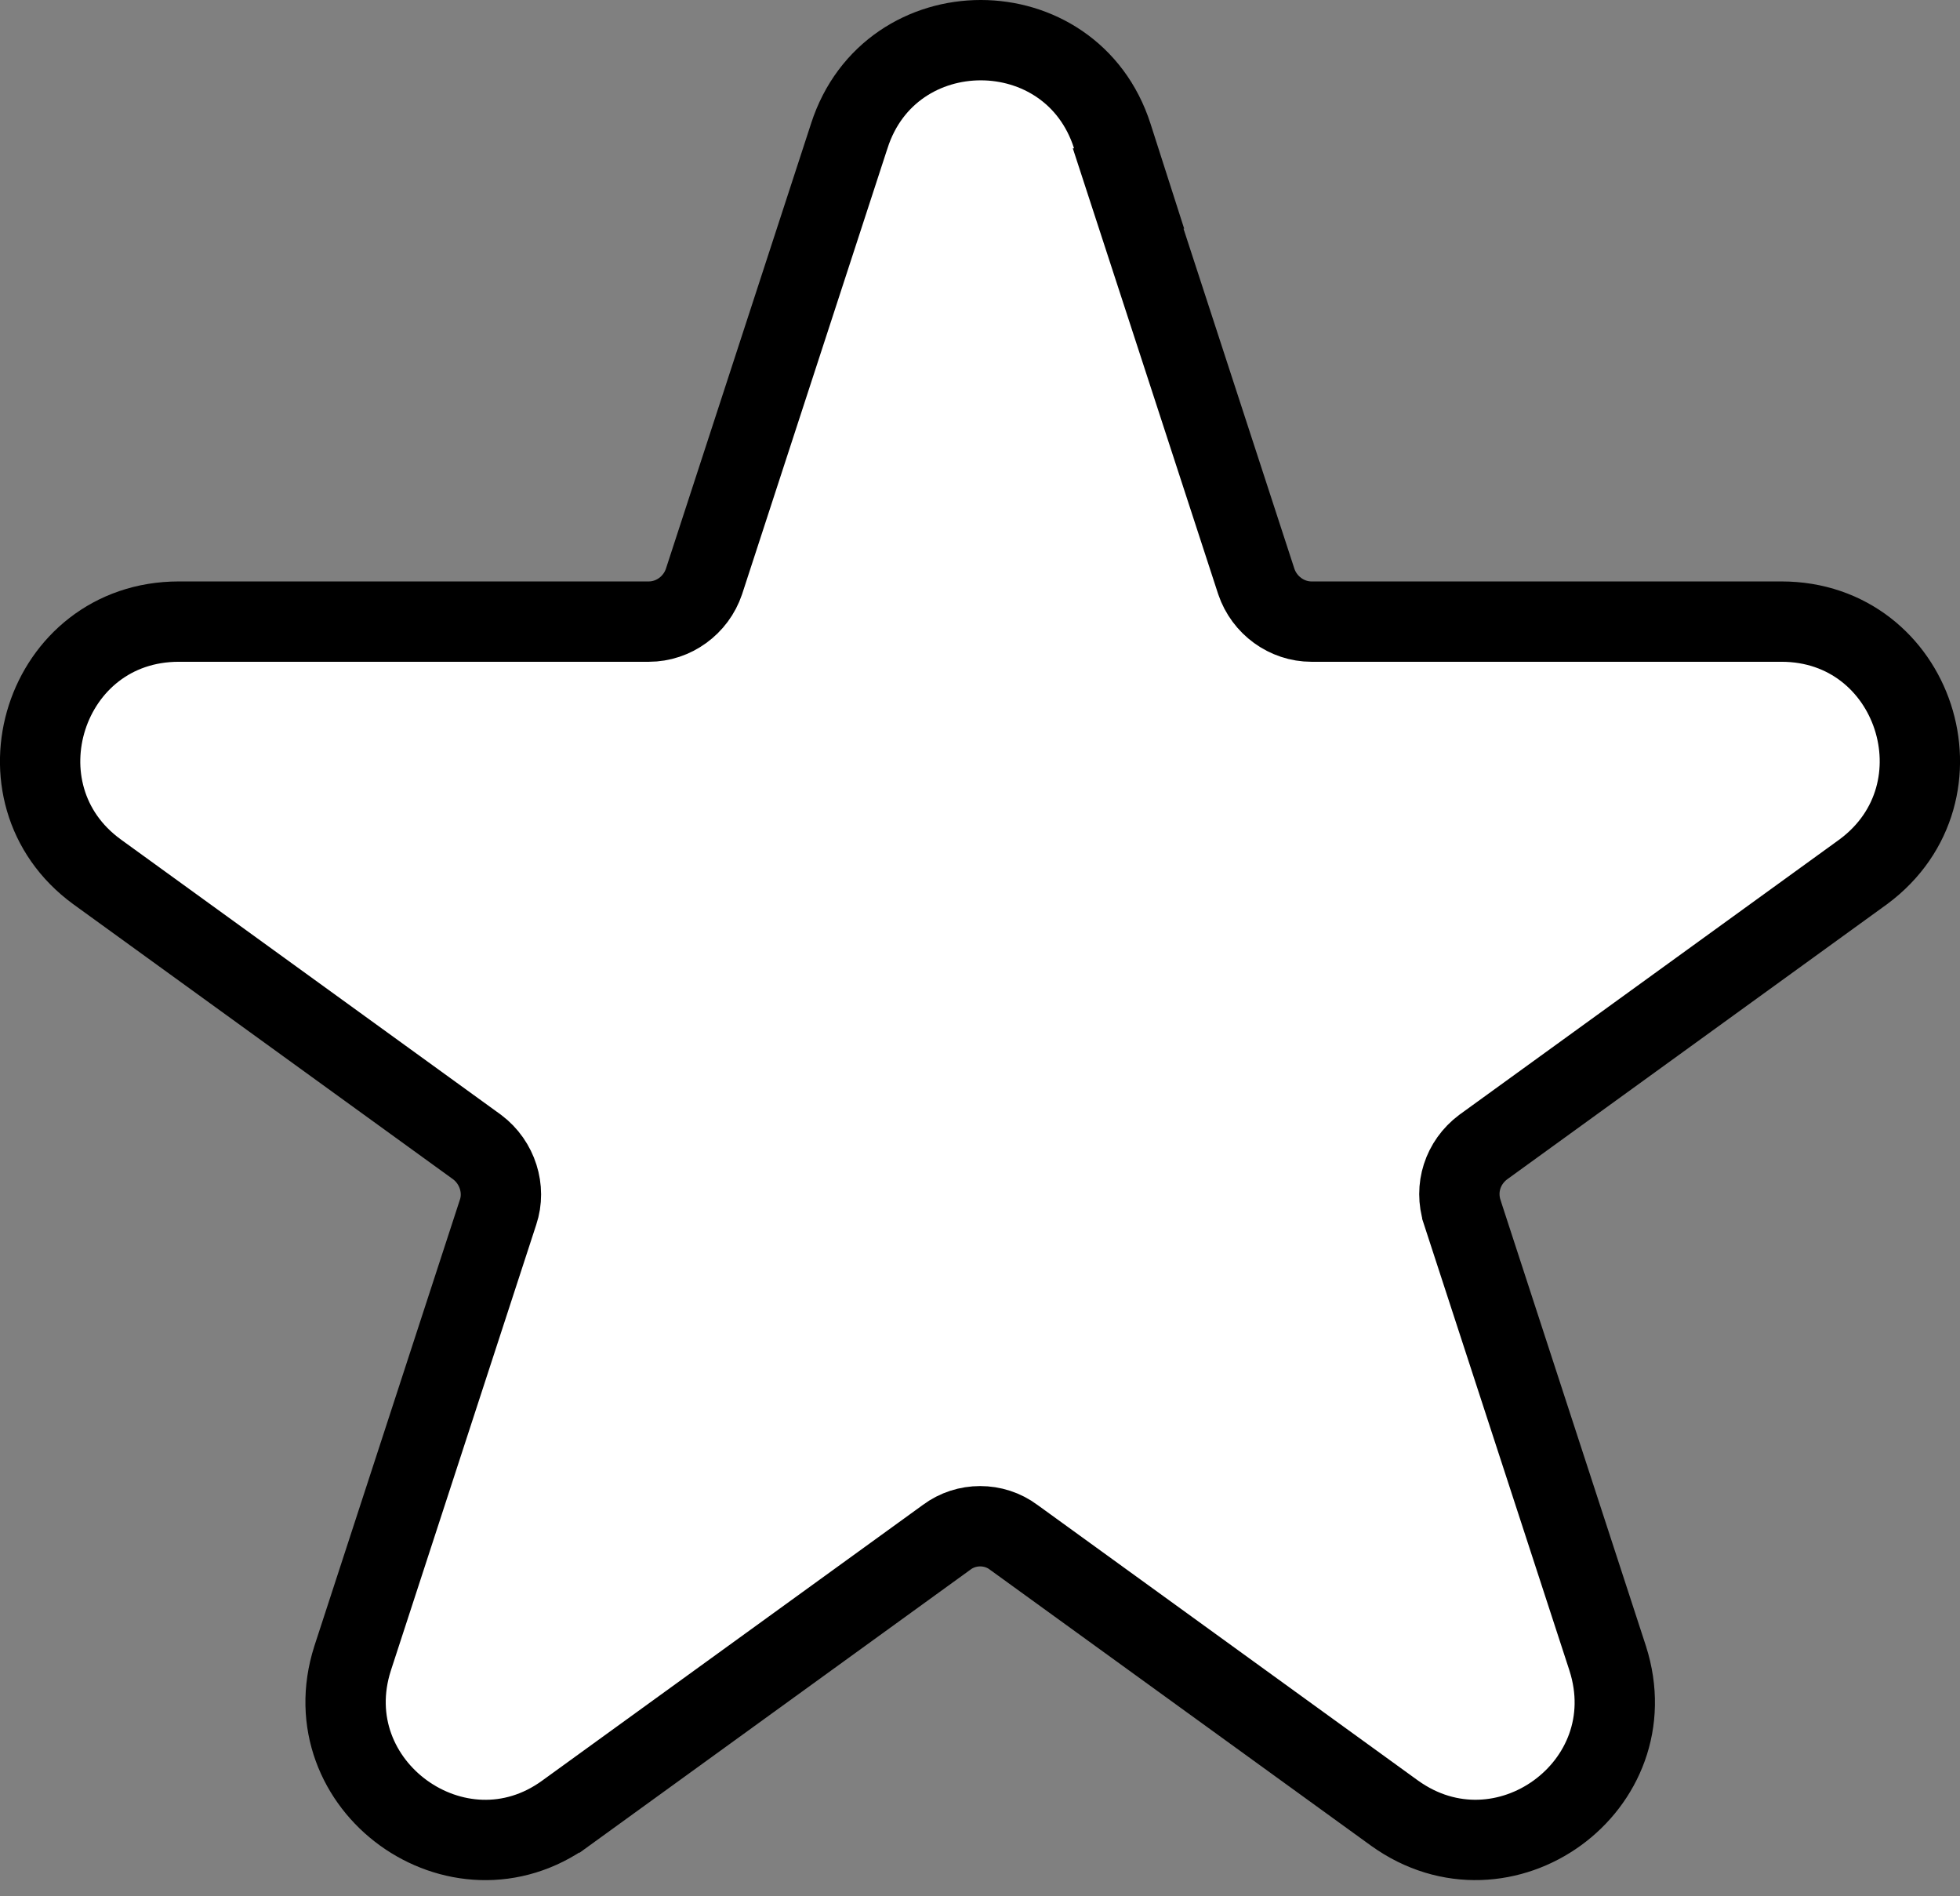 <svg width="122" height="118" viewBox="0 0 122 118" fill="none" xmlns="http://www.w3.org/2000/svg">
<rect x="0" y="0" width="122" height="118" fill="#808080" stroke="none"/>
<path d="M70.222 11.73H70.281L69.234 8.466C66.682 0.513 55.419 0.511 52.863 8.46C52.862 8.462 52.862 8.464 52.861 8.466L43.82 36.19C43.322 37.672 41.924 38.686 40.388 38.686H11.134C2.737 38.686 -0.648 49.389 6.043 54.26L6.048 54.264L29.706 71.395C30.97 72.35 31.481 74.01 31.005 75.433L31.002 75.442L30.999 75.451L21.951 103.197L21.948 103.208C19.4 111.148 28.517 117.718 35.224 112.836C35.224 112.836 35.224 112.835 35.225 112.835L58.895 95.695L58.91 95.684L58.926 95.672C60.149 94.757 61.87 94.757 63.094 95.672L63.109 95.684L63.125 95.695L86.8 112.839L86.81 112.846C93.581 117.7 102.621 111.155 100.071 103.208L100.068 103.197L91.021 75.454C91.021 75.453 91.02 75.452 91.02 75.451C90.531 73.94 91.051 72.348 92.314 71.395L115.971 54.264L115.984 54.255L115.997 54.245C122.66 49.288 119.197 38.686 110.886 38.686H81.631C80.095 38.686 78.698 37.672 78.199 36.191C78.198 36.188 78.197 36.186 78.196 36.183L70.222 11.73Z" fill="white" stroke="black" stroke-width="5"/>
</svg>

